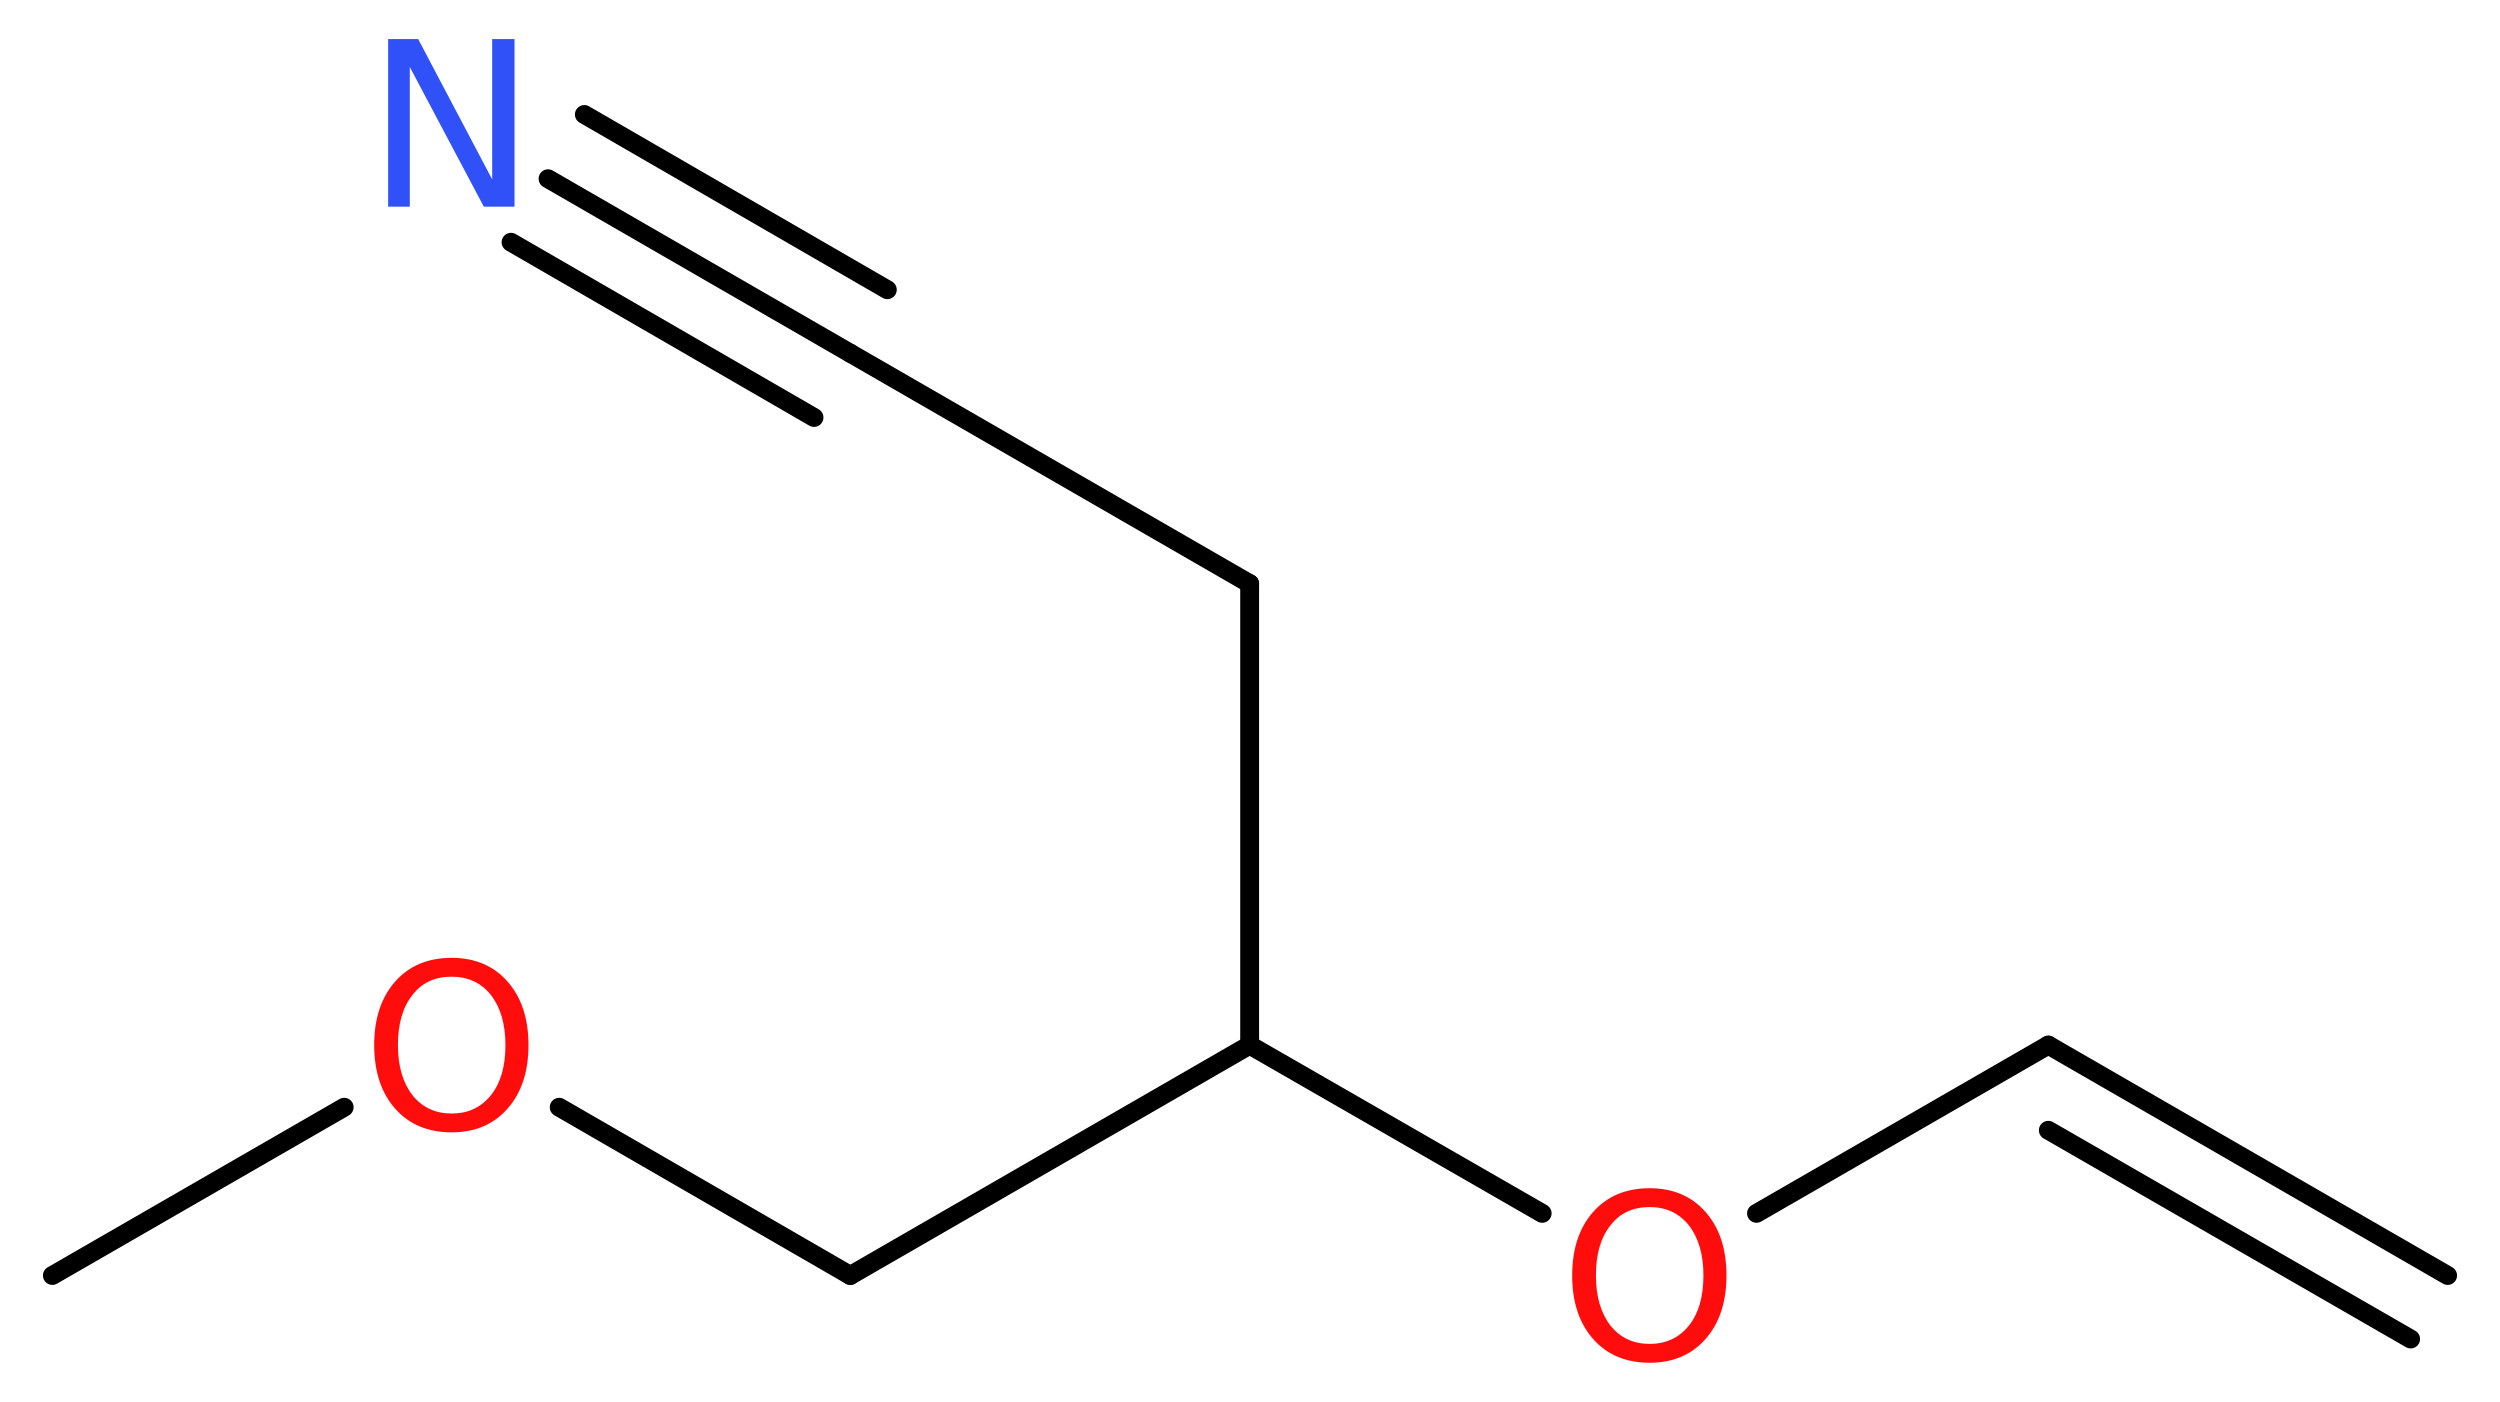 <?xml version='1.0' encoding='UTF-8'?>
<!DOCTYPE svg PUBLIC "-//W3C//DTD SVG 1.1//EN" "http://www.w3.org/Graphics/SVG/1.1/DTD/svg11.dtd">
<svg version='1.2' xmlns='http://www.w3.org/2000/svg' xmlns:xlink='http://www.w3.org/1999/xlink' width='35.81mm' height='20.08mm' viewBox='0 0 35.81 20.08'>
  <desc>Generated by the Chemistry Development Kit (http://github.com/cdk)</desc>
  <g stroke-linecap='round' stroke-linejoin='round' stroke='#000000' stroke-width='.27' fill='#FF0D0D'>
    <rect x='.0' y='.0' width='36.0' height='21.0' fill='#FFFFFF' stroke='none'/>
    <g id='mol1' class='mol'>
      <g id='mol1bnd1' class='bond'>
        <line x1='29.34' y1='14.97' x2='35.06' y2='18.27'/>
        <line x1='29.34' y1='16.19' x2='34.53' y2='19.18'/>
      </g>
      <line id='mol1bnd2' class='bond' x1='29.34' y1='14.97' x2='25.16' y2='17.38'/>
      <line id='mol1bnd3' class='bond' x1='22.09' y1='17.38' x2='17.9' y2='14.97'/>
      <line id='mol1bnd4' class='bond' x1='17.9' y1='14.97' x2='17.9' y2='8.36'/>
      <line id='mol1bnd5' class='bond' x1='17.9' y1='8.36' x2='12.18' y2='5.06'/>
      <g id='mol1bnd6' class='bond'>
        <line x1='12.18' y1='5.06' x2='7.85' y2='2.56'/>
        <line x1='11.66' y1='5.98' x2='7.32' y2='3.47'/>
        <line x1='12.71' y1='4.15' x2='8.37' y2='1.64'/>
      </g>
      <line id='mol1bnd7' class='bond' x1='17.9' y1='14.97' x2='12.18' y2='18.27'/>
      <line id='mol1bnd8' class='bond' x1='12.18' y1='18.27' x2='8.01' y2='15.86'/>
      <line id='mol1bnd9' class='bond' x1='4.93' y1='15.86' x2='.75' y2='18.27'/>
      <path id='mol1atm3' class='atom' d='M23.63 17.29q-.36 .0 -.56 .26q-.21 .26 -.21 .72q.0 .45 .21 .72q.21 .26 .56 .26q.35 .0 .56 -.26q.21 -.26 .21 -.72q.0 -.45 -.21 -.72q-.21 -.26 -.56 -.26zM23.63 17.02q.5 .0 .8 .34q.3 .34 .3 .91q.0 .57 -.3 .91q-.3 .34 -.8 .34q-.51 .0 -.81 -.34q-.3 -.34 -.3 -.91q.0 -.57 .3 -.91q.3 -.34 .81 -.34z' stroke='none'/>
      <path id='mol1atm7' class='atom' d='M5.56 .56h.43l1.06 2.01v-2.01h.32v2.4h-.44l-1.06 -2.0v2.0h-.31v-2.4z' stroke='none' fill='#3050F8'/>
      <path id='mol1atm9' class='atom' d='M6.47 13.99q-.36 .0 -.56 .26q-.21 .26 -.21 .72q.0 .45 .21 .72q.21 .26 .56 .26q.35 .0 .56 -.26q.21 -.26 .21 -.72q.0 -.45 -.21 -.72q-.21 -.26 -.56 -.26zM6.47 13.72q.5 .0 .8 .34q.3 .34 .3 .91q.0 .57 -.3 .91q-.3 .34 -.8 .34q-.51 .0 -.81 -.34q-.3 -.34 -.3 -.91q.0 -.57 .3 -.91q.3 -.34 .81 -.34z' stroke='none'/>
    </g>
  </g>
</svg>
